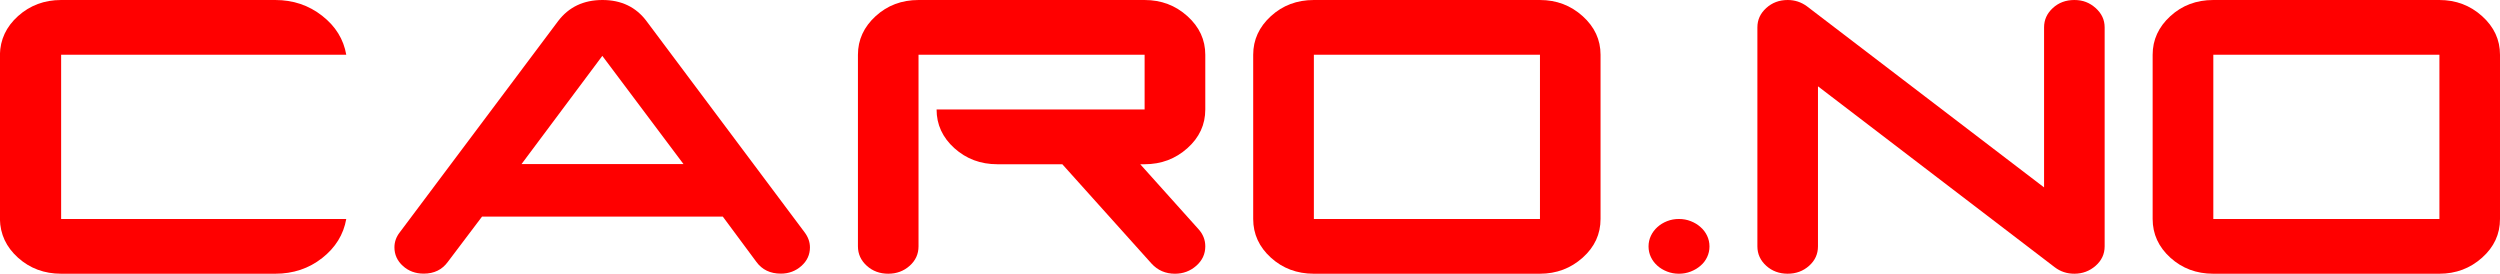 <?xml version="1.0" encoding="UTF-8"?>
<svg id="Layer_2" data-name="Layer 2" xmlns="http://www.w3.org/2000/svg" viewBox="0 0 274 30">
  <defs>
    <style>
      .cls-1 {
        fill: red;
        stroke-width: 0px;
      }
    </style>
  </defs>
  <g id="Layer_1-2" data-name="Layer 1">
    <g>
      <path class="cls-1" d="m6.7,0h23.47c1.96,0,3.67.58,5.14,1.73s2.35,2.58,2.64,4.27H6.7v18h31.25c-.3,1.71-1.18,3.13-2.64,4.28s-3.18,1.72-5.14,1.72H6.7c-1.84,0-3.41-.58-4.72-1.75-1.3-1.17-1.96-2.58-1.99-4.25V6c.03-1.66.69-3.07,1.99-4.24C3.29.59,4.86,0,6.7,0Z"/>
      <path class="cls-1" d="m88.19,25.47c.38.51.58,1.06.58,1.64,0,.8-.31,1.48-.94,2.04-.63.56-1.38.84-2.25.84-1.16,0-2.06-.43-2.69-1.3l-3.67-4.95h-26.39l-3.74,4.95c-.63.87-1.51,1.3-2.65,1.3-.9,0-1.66-.28-2.28-.84-.62-.56-.93-1.24-.93-2.04,0-.59.19-1.14.58-1.64L61.17,2.31c1.17-1.54,2.79-2.31,4.86-2.31s3.69.78,4.84,2.33l17.32,23.14Zm-22.18-19.34l-8.85,11.85h17.75l-8.89-11.85Z"/>
      <path class="cls-1" d="m100.67,6v21c0,.84-.32,1.55-.97,2.13-.65.58-1.43.87-2.35.87s-1.71-.29-2.35-.87-.97-1.29-.97-2.13V6c0-1.64.65-3.05,1.94-4.23,1.29-1.18,2.86-1.77,4.7-1.77h24.78c1.82,0,3.38.59,4.69,1.77,1.31,1.18,1.96,2.59,1.96,4.23v6c0,1.66-.65,3.07-1.96,4.24-1.31,1.17-2.87,1.76-4.69,1.76h-.48l6.38,7.11c.5.55.75,1.18.75,1.89,0,.84-.33,1.55-.99,2.13s-1.44.87-2.33.87c-1.04,0-1.89-.37-2.57-1.11l-9.78-10.89h-7.13c-1.83,0-3.4-.59-4.7-1.76-1.3-1.17-1.95-2.59-1.95-4.24h22.8v-6h-24.78Z"/>
      <path class="cls-1" d="m137.35,6c0-1.64.65-3.05,1.94-4.23,1.29-1.18,2.86-1.77,4.7-1.77h24.78c1.82,0,3.38.59,4.69,1.77,1.31,1.18,1.96,2.59,1.96,4.23v18c0,1.66-.65,3.07-1.96,4.24-1.31,1.17-2.87,1.76-4.69,1.76h-24.78c-1.84,0-3.41-.59-4.7-1.76-1.29-1.17-1.94-2.59-1.94-4.24V6Zm6.65,0v18h24.78V6h-24.78Z"/>
      <path class="cls-1" d="m180.68,27.01c0-.42.09-.81.26-1.17.17-.36.41-.68.71-.95.3-.27.65-.49,1.06-.65s.83-.24,1.3-.24.89.08,1.3.24.76.37,1.07.65c.31.27.55.59.72.95.17.36.26.75.26,1.17s-.09.81-.26,1.17c-.17.36-.41.68-.72.94-.31.27-.66.48-1.07.64s-.84.24-1.3.24-.89-.08-1.3-.24-.76-.37-1.06-.64c-.3-.27-.54-.58-.71-.94-.17-.36-.26-.75-.26-1.17Z"/>
      <path class="cls-1" d="m195.93,0c.78,0,1.48.23,2.11.69l25.99,19.85V3c0-.83.32-1.53.96-2.12s1.43-.88,2.36-.88,1.67.29,2.33.88.99,1.29.99,2.12v24c0,.84-.33,1.55-.99,2.13s-1.44.87-2.33.87c-.81,0-1.52-.23-2.15-.71l-25.95-19.83v17.54c0,.84-.32,1.55-.97,2.13-.65.58-1.43.87-2.35.87s-1.71-.29-2.35-.87-.97-1.29-.97-2.13V3c0-.83.32-1.53.97-2.12s1.43-.88,2.35-.88Z"/>
      <path class="cls-1" d="m235.93,6c0-1.64.65-3.05,1.94-4.23,1.29-1.18,2.86-1.77,4.7-1.77h24.78c1.82,0,3.38.59,4.69,1.77,1.31,1.18,1.96,2.59,1.96,4.23v18c0,1.66-.65,3.07-1.96,4.24-1.31,1.17-2.87,1.76-4.69,1.76h-24.78c-1.84,0-3.41-.59-4.7-1.76-1.29-1.17-1.94-2.59-1.94-4.24V6Zm6.65,0v18h24.78V6h-24.78Z"/>
    </g>
  </g>
</svg>